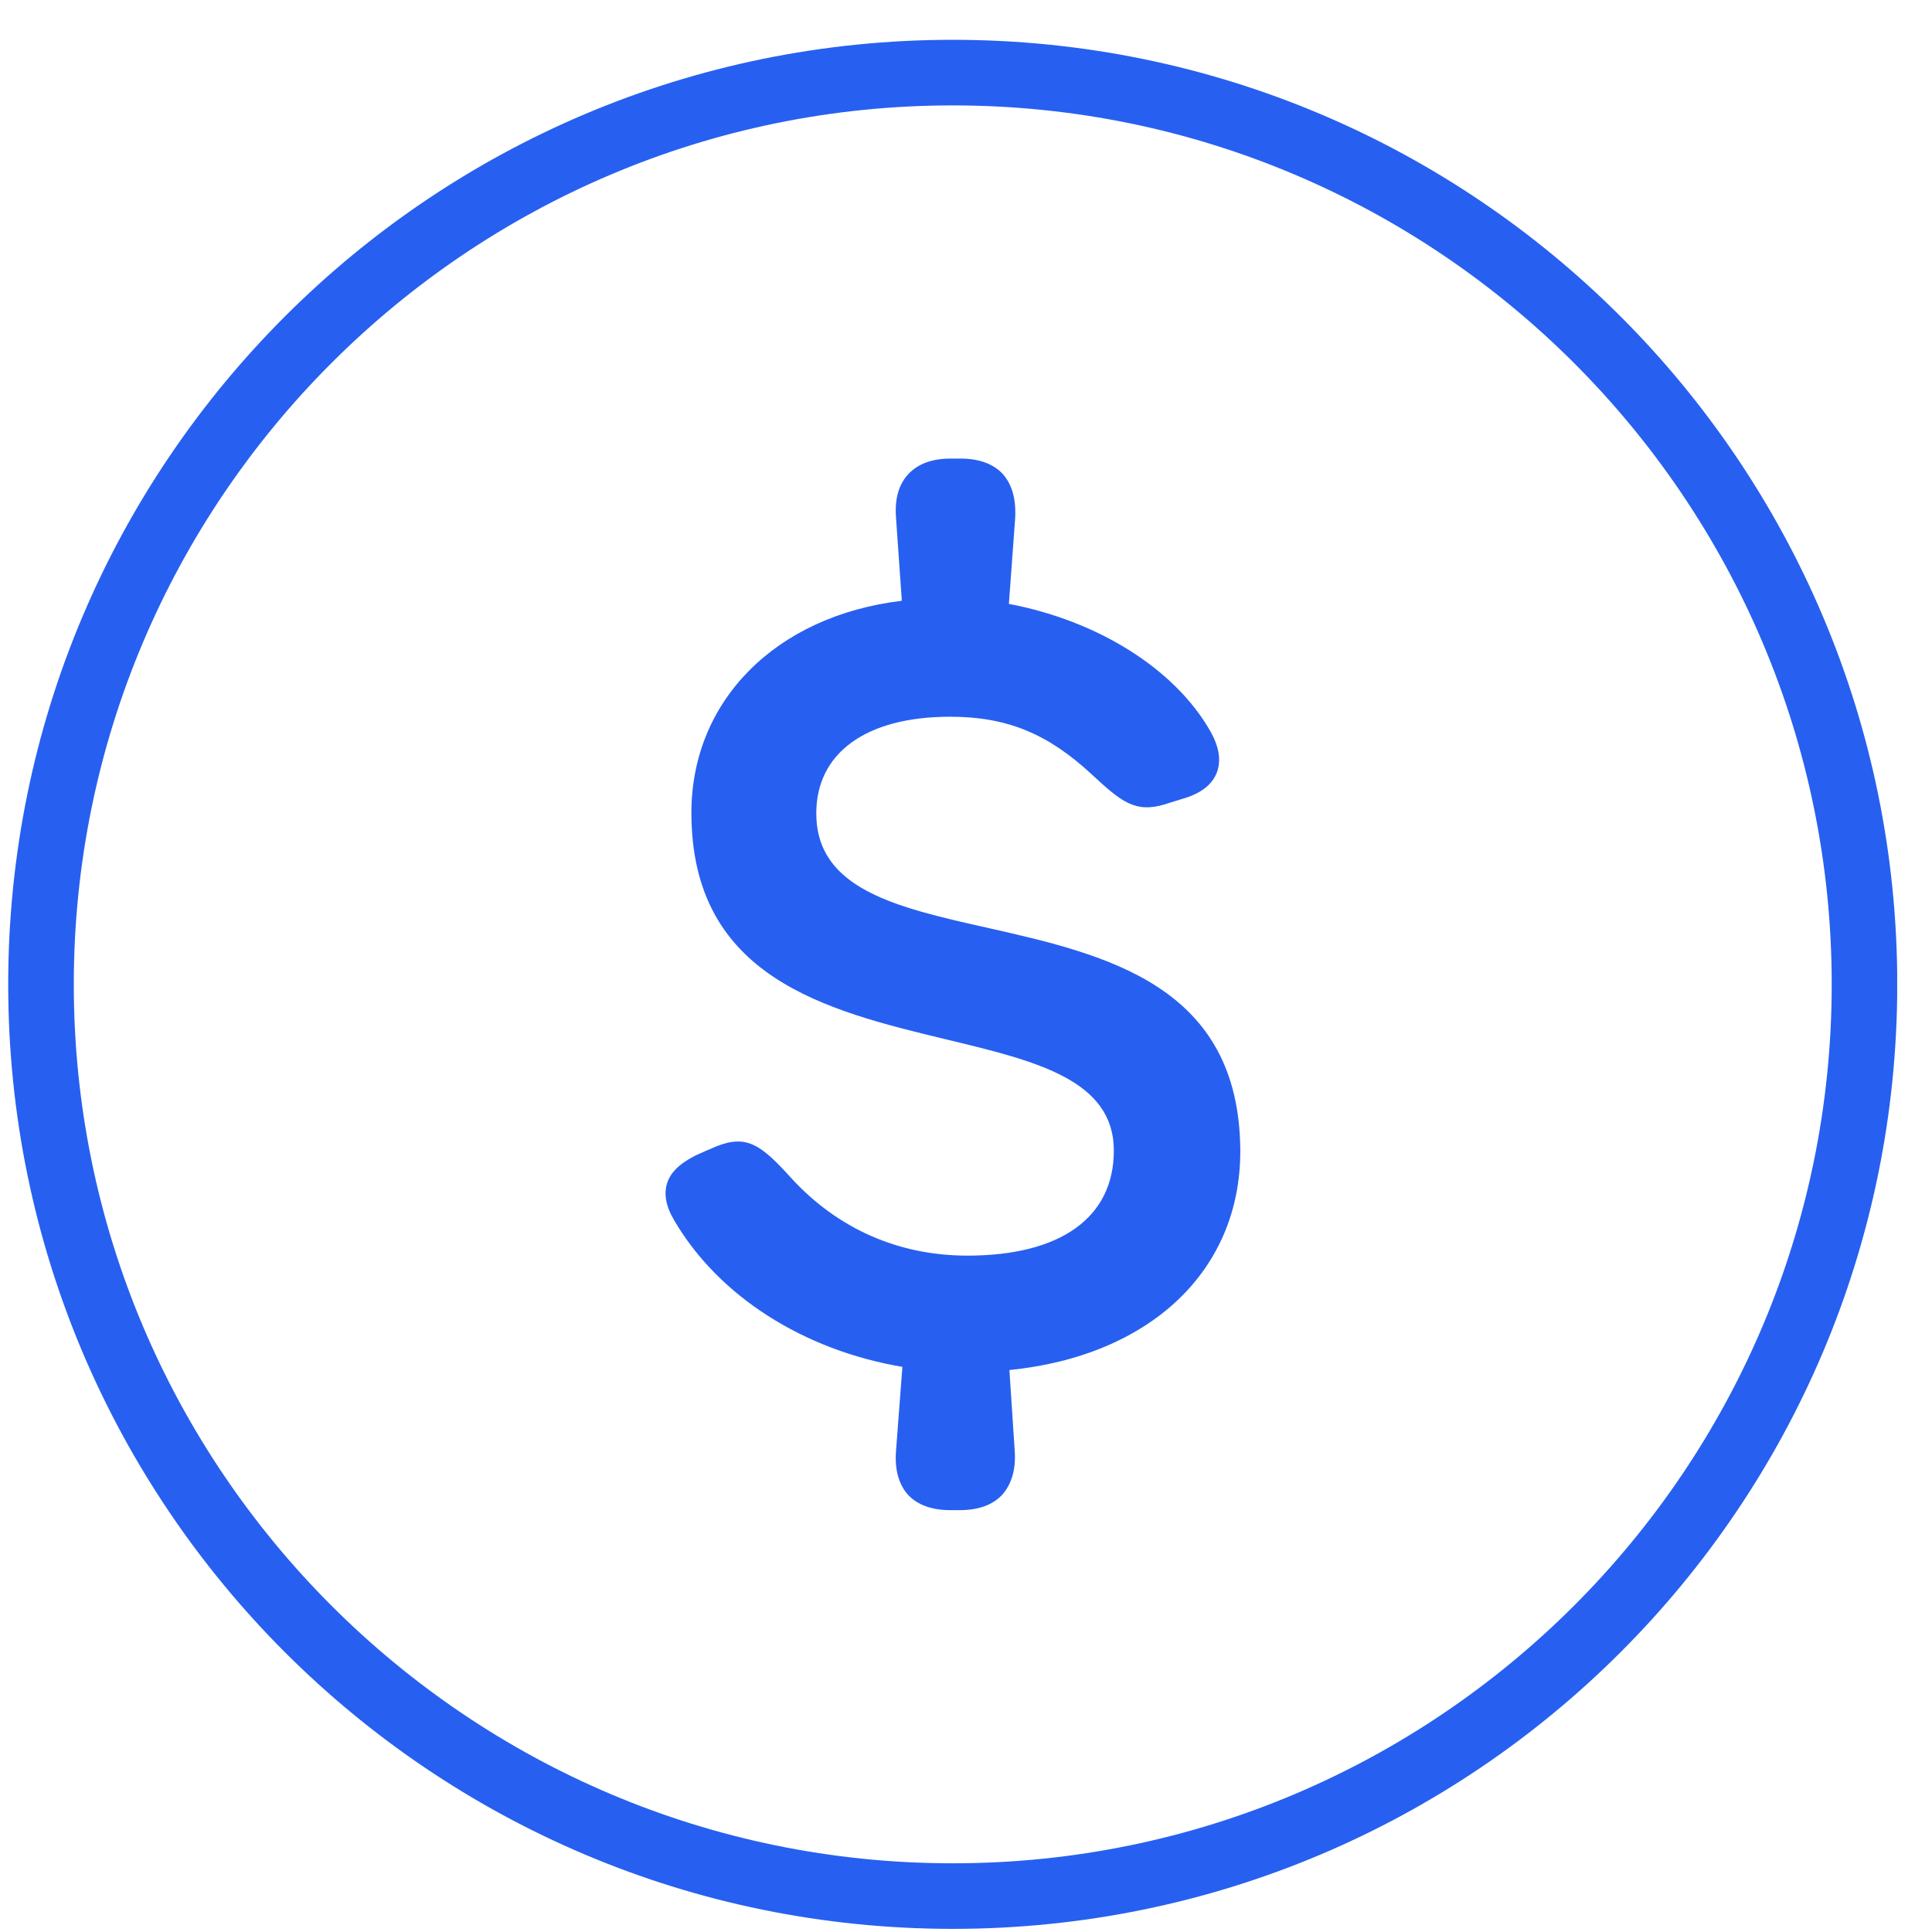 <svg width="45" height="45" viewBox="0 0 45 45" fill="none" xmlns="http://www.w3.org/2000/svg">
<g clip-path="url(#clip0_2557_19798)">
<path d="M22.191 2.455C33.485 2.455 42.664 11.634 42.664 22.927C42.664 34.221 33.485 43.4 22.191 43.4C10.898 43.4 1.719 34.221 1.719 22.927C1.719 11.634 10.898 2.455 22.191 2.455ZM22.191 0.927C10.043 0.927 0.191 10.778 0.191 22.927C0.191 35.076 10.043 44.927 22.191 44.927C34.34 44.927 44.191 35.076 44.191 22.927C44.191 10.778 34.34 0.927 22.191 0.927Z" fill="#2760F0"/>
<path d="M28.742 26.814C28.742 29.588 26.615 31.507 23.352 31.776L23.486 33.78C23.535 34.587 23.156 35.015 22.374 35.015H22.142C21.36 35.015 20.968 34.587 21.03 33.78L21.189 31.703C18.817 31.336 16.837 30.028 15.847 28.366C15.456 27.706 15.664 27.303 16.483 26.96L16.74 26.863C17.351 26.606 17.632 26.789 18.316 27.547C19.392 28.721 20.822 29.417 22.533 29.417C24.782 29.417 26.102 28.464 26.102 26.826C26.102 22.78 16.275 25.592 16.275 18.955C16.275 16.352 18.255 14.457 21.189 14.152L21.042 12.086C20.981 11.279 21.372 10.852 22.154 10.852H22.386C23.169 10.852 23.56 11.279 23.498 12.086L23.34 14.225C25.369 14.567 27.214 15.679 28.045 17.122C28.436 17.806 28.241 18.27 27.483 18.503L27.092 18.625C26.493 18.808 26.224 18.601 25.552 17.965C24.574 17.048 23.584 16.572 22.154 16.572C20.125 16.572 18.891 17.488 18.891 18.967C18.891 23.221 28.766 20.104 28.766 26.838L28.742 26.814Z" fill="#2760F0"/>
<path d="M22.362 35.174H22.13C21.702 35.174 21.372 35.052 21.152 34.82C20.932 34.575 20.834 34.221 20.871 33.781L21.018 31.837C18.708 31.446 16.74 30.187 15.713 28.44C15.505 28.097 15.457 27.804 15.542 27.547C15.64 27.254 15.921 27.022 16.422 26.814L16.679 26.704C17.4 26.411 17.742 26.68 18.427 27.437C19.514 28.623 20.932 29.246 22.533 29.246C24.709 29.246 25.943 28.354 25.943 26.802C25.943 25.152 24.134 24.712 22.044 24.211C19.258 23.538 16.104 22.781 16.104 18.931C16.104 16.327 18.06 14.347 21.005 13.993L20.871 12.074C20.834 11.622 20.932 11.28 21.164 11.035C21.384 10.803 21.714 10.681 22.142 10.681H22.374C22.802 10.681 23.132 10.803 23.352 11.035C23.572 11.28 23.67 11.622 23.645 12.074L23.499 14.066C25.564 14.457 27.349 15.57 28.18 17.012C28.4 17.391 28.449 17.721 28.339 18.002C28.229 18.283 27.96 18.491 27.52 18.613L27.129 18.735C26.444 18.943 26.114 18.674 25.43 18.038C24.403 17.085 23.45 16.694 22.13 16.694C20.174 16.694 19.013 17.537 19.013 18.943C19.013 20.703 20.859 21.131 22.985 21.607C25.748 22.231 28.877 22.94 28.889 26.814C28.889 29.601 26.787 31.581 23.511 31.911L23.633 33.768C23.67 34.221 23.56 34.575 23.34 34.82C23.12 35.052 22.79 35.174 22.362 35.174ZM17.155 26.9C17.033 26.9 16.923 26.936 16.776 26.997L16.52 27.095C16.116 27.266 15.884 27.437 15.811 27.645C15.75 27.816 15.811 28.024 15.958 28.281C16.96 29.98 18.915 31.202 21.189 31.544L21.323 31.568L21.152 33.793C21.128 34.147 21.189 34.428 21.36 34.6C21.519 34.771 21.775 34.856 22.118 34.856H22.35C22.692 34.856 22.949 34.771 23.108 34.6C23.279 34.416 23.34 34.147 23.315 33.781L23.169 31.63H23.315C26.505 31.348 28.571 29.466 28.571 26.814C28.571 23.184 25.564 22.512 22.912 21.913C20.749 21.424 18.695 20.96 18.695 18.955C18.695 17.378 20.003 16.401 22.118 16.401C23.499 16.401 24.55 16.828 25.625 17.831C26.31 18.478 26.518 18.613 27.019 18.454L27.41 18.332C27.74 18.234 27.948 18.087 28.021 17.892C28.094 17.708 28.045 17.464 27.874 17.171C27.08 15.802 25.271 14.69 23.279 14.347L23.144 14.323L23.315 12.05C23.34 11.683 23.267 11.414 23.108 11.231C22.949 11.06 22.692 10.974 22.35 10.974H22.118C21.775 10.974 21.519 11.06 21.36 11.231C21.201 11.414 21.128 11.683 21.152 12.05L21.311 14.262H21.164C18.317 14.58 16.398 16.45 16.398 18.931C16.398 22.536 19.429 23.27 22.093 23.917C24.22 24.431 26.224 24.907 26.224 26.802C26.224 28.525 24.831 29.552 22.509 29.552C20.822 29.552 19.331 28.892 18.182 27.633C17.693 27.095 17.436 26.887 17.155 26.887V26.9Z" fill="#2760F0"/>
</g>
<defs>
<clipPath id="clip0_2557_19798">
<rect width="44" height="44" fill="white" transform="translate(0.189 0.927)"/>
</clipPath>
</defs>
</svg>
